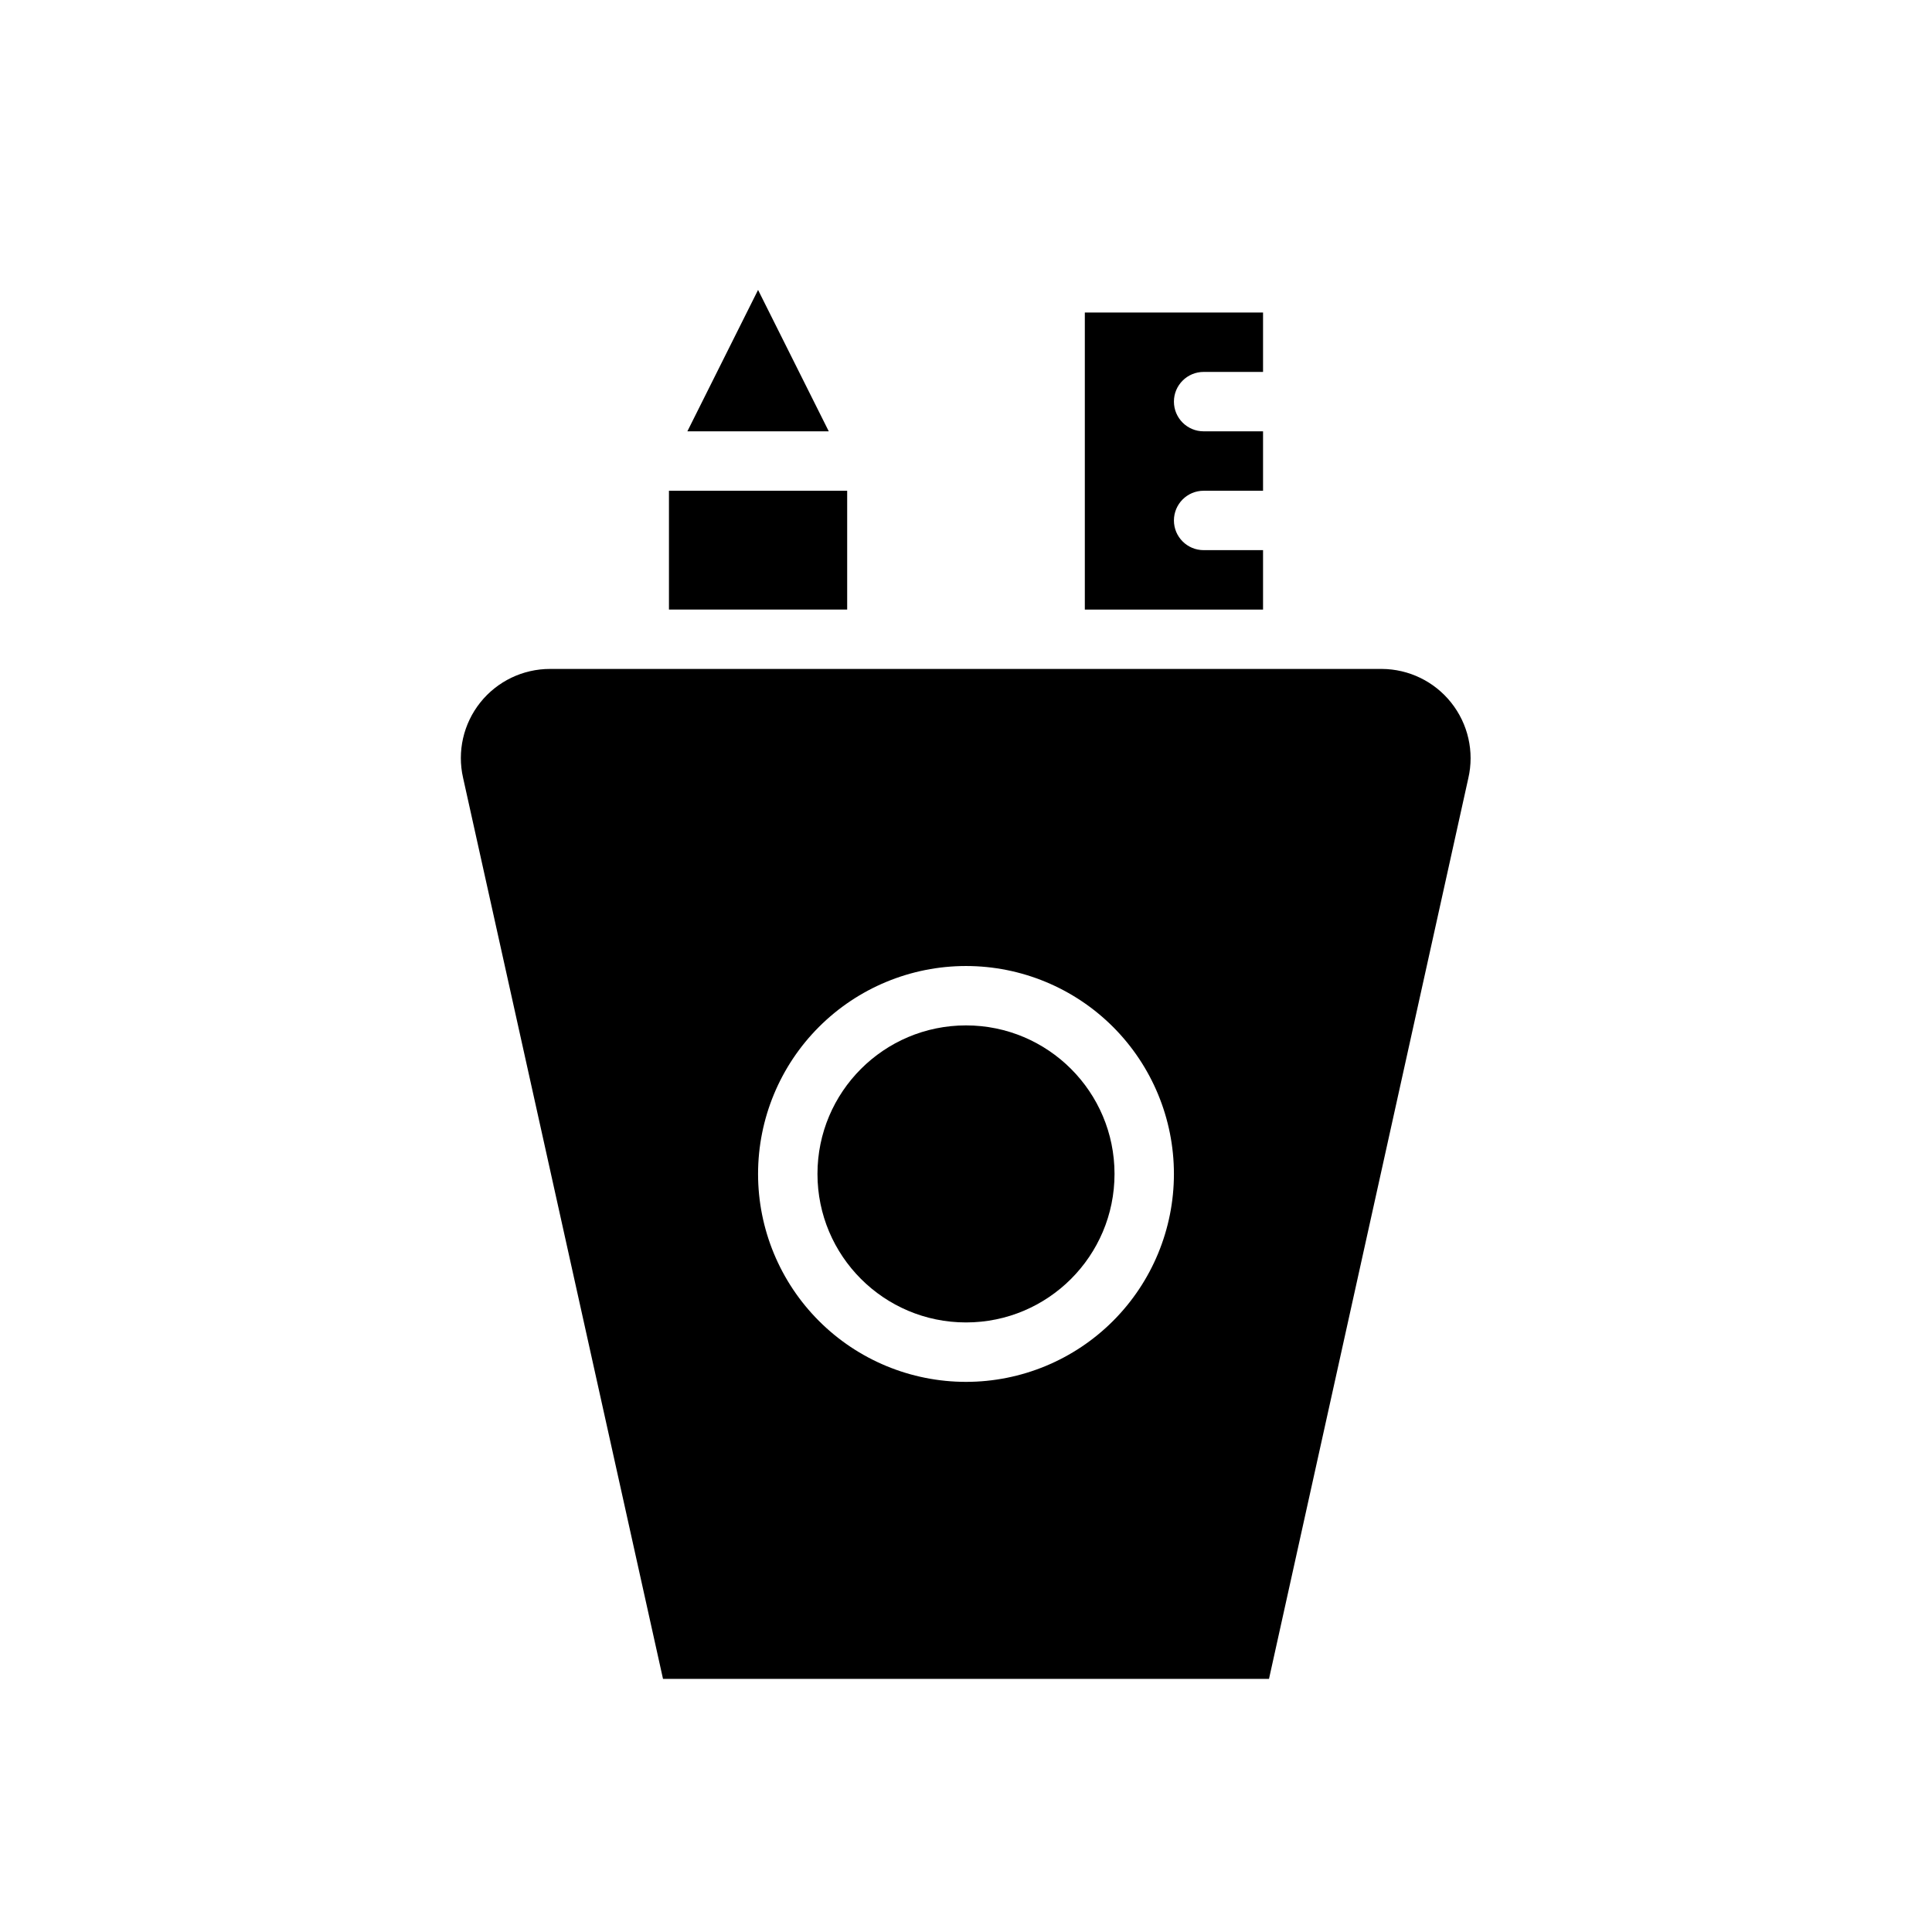 <?xml version="1.0" encoding="UTF-8"?>
<!-- The Best Svg Icon site in the world: iconSvg.co, Visit us! https://iconsvg.co -->
<svg fill="#000000" width="800px" height="800px" version="1.1" viewBox="144 144 512 512" xmlns="http://www.w3.org/2000/svg">
 <g>
  <path d="m363.63 258.3h-37.469l18.734-37.469z"/>
  <path d="m321.28 274.05h47.23v31.488h-47.23z"/>
  <path d="m478.72 305.54h-47.23v-78.723h47.23v15.742l-15.742 0.004c-4.348 0-7.875 3.523-7.875 7.871 0 4.348 3.527 7.871 7.875 7.871h15.742v15.742l-15.742 0.004c-4.348 0-7.875 3.523-7.875 7.871 0 4.348 3.527 7.871 7.875 7.871h15.742z"/>
  <path d="m439.36 455.1c0 21.738-17.621 39.359-39.359 39.359s-39.363-17.621-39.363-39.359c0-21.738 17.625-39.359 39.363-39.359s39.359 17.621 39.359 39.359"/>
  <path d="m528.55 330.17c-4.453-5.586-11.195-8.855-18.34-8.895h-220.42c-7.195-0.012-14.008 3.258-18.5 8.883-4.492 5.625-6.172 12.992-4.562 20.008l52.977 238.76h160.59l52.82-238.68c1.629-7.035-0.055-14.43-4.566-20.074zm-128.55 180.04c-14.617 0-28.633-5.805-38.965-16.141-10.336-10.332-16.141-24.348-16.141-38.965 0-14.613 5.805-28.629 16.141-38.965 10.332-10.332 24.348-16.137 38.965-16.137 14.613 0 28.629 5.805 38.965 16.137 10.332 10.336 16.137 24.352 16.137 38.965 0 14.617-5.805 28.633-16.137 38.965-10.336 10.336-24.352 16.141-38.965 16.141z"/>
 </g>
</svg>